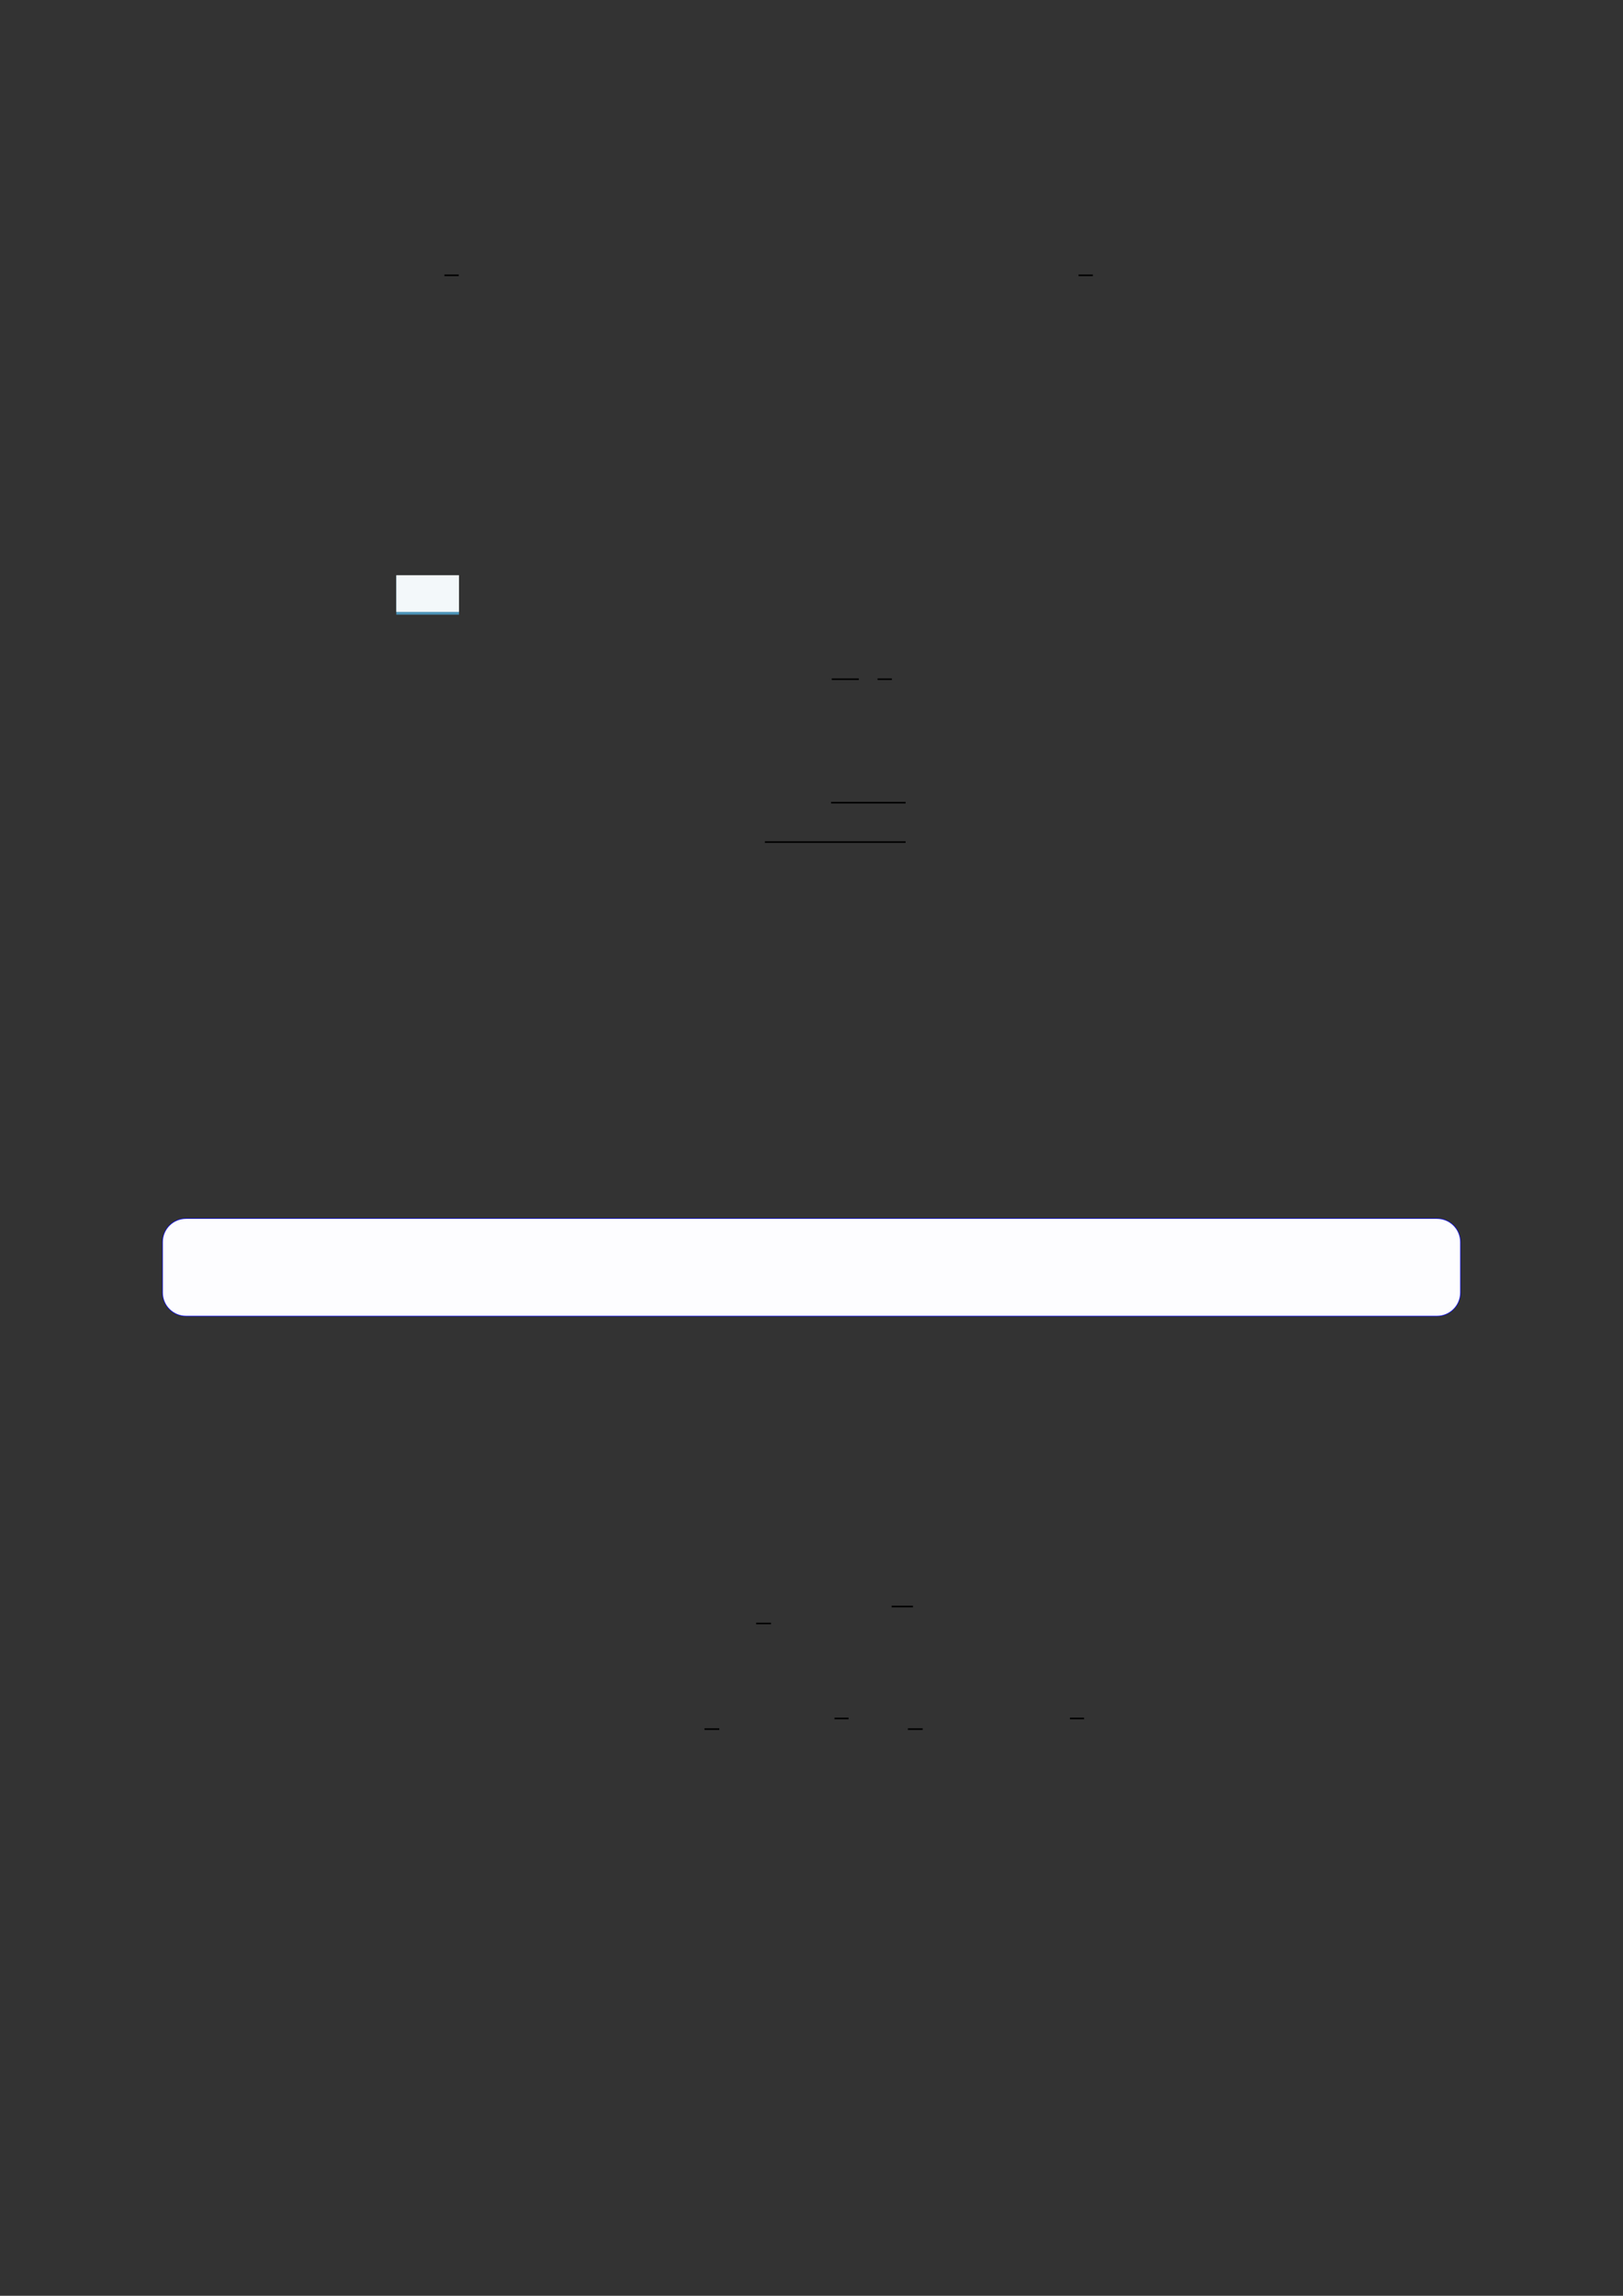 <?xml version="1.0" encoding="UTF-8"?>
<svg xmlns="http://www.w3.org/2000/svg" xmlns:xlink="http://www.w3.org/1999/xlink" width="3307.111" height="4677.167" viewBox="0 0 3307.111 4677.167">
<rect x="0" y="0" width="3307.111" height="4677.167" fill="#333333" stroke="none"/>
<path fill="none" stroke-width="0.588" stroke-linecap="butt" stroke-linejoin="miter" stroke="rgb(0%, 0%, 0%)" stroke-opacity="1" stroke-miterlimit="10" d="M 90.999 -28.957 L 96.249 -28.957 " transform="matrix(5.556, 0, 0, -5.556, 400, 400)"/>
<path fill="none" stroke-width="0.588" stroke-linecap="butt" stroke-linejoin="miter" stroke="rgb(0%, 0%, 0%)" stroke-opacity="1" stroke-miterlimit="10" d="M 323.562 -28.957 L 328.812 -28.957 " transform="matrix(5.556, 0, 0, -5.556, 400, 400)"/>
<path fill-rule="nonzero" fill="rgb(29.999%, 57.999%, 71.999%)" fill-opacity="1" d="M 807.523 1252.188 L 807.523 1172.43 L 935.262 1172.43 L 935.262 1252.188 Z M 807.523 1252.188 "/>
<path fill-rule="nonzero" fill="rgb(95%, 96.999%, 98%)" fill-opacity="1" d="M 807.523 1246.652 L 807.523 1171.879 L 935.262 1171.879 L 935.262 1246.652 Z M 807.523 1246.652 "/>
<path fill="none" stroke-width="0.588" stroke-linecap="butt" stroke-linejoin="miter" stroke="rgb(0%, 0%, 0%)" stroke-opacity="1" stroke-miterlimit="10" d="M 233.051 -177.061 L 242.959 -177.061 " transform="matrix(5.556, 0, 0, -5.556, 400, 400)"/>
<path fill="none" stroke-width="0.588" stroke-linecap="butt" stroke-linejoin="miter" stroke="rgb(0%, 0%, 0%)" stroke-opacity="1" stroke-miterlimit="10" d="M 249.841 -177.061 L 255.091 -177.061 " transform="matrix(5.556, 0, 0, -5.556, 400, 400)"/>
<path fill="none" stroke-width="0.588" stroke-linecap="butt" stroke-linejoin="miter" stroke="rgb(0%, 0%, 0%)" stroke-opacity="1" stroke-miterlimit="10" d="M 232.802 -222.33 L 260.138 -222.33 " transform="matrix(5.556, 0, 0, -5.556, 400, 400)"/>
<path fill="none" stroke-width="0.588" stroke-linecap="butt" stroke-linejoin="miter" stroke="rgb(0%, 0%, 0%)" stroke-opacity="1" stroke-miterlimit="10" d="M 208.521 -236.778 L 260.138 -236.778 " transform="matrix(5.556, 0, 0, -5.556, 400, 400)"/>
<path fill-rule="nonzero" fill="rgb(0%, 0%, 100%)" fill-opacity="1" d="M 330.707 2633.461 L 330.707 2530.355 C 330.707 2503.648 352.352 2482.004 379.059 2482.004 L 2928.066 2482.004 C 2954.773 2482.004 2976.418 2503.648 2976.418 2530.355 L 2976.418 2633.461 C 2976.418 2660.164 2954.773 2681.812 2928.066 2681.812 L 379.059 2681.812 C 352.352 2681.812 330.707 2660.164 330.707 2633.461 Z M 330.707 2633.461 "/>
<path fill-rule="nonzero" fill="rgb(98.999%, 98.999%, 100%)" fill-opacity="1" d="M 331.812 2633.461 L 331.812 2530.355 C 331.812 2504.262 352.965 2483.109 379.059 2483.109 L 2928.066 2483.109 C 2954.16 2483.109 2975.312 2504.262 2975.312 2530.355 L 2975.312 2633.461 C 2975.312 2659.551 2954.16 2680.703 2928.066 2680.703 L 379.059 2680.703 C 352.965 2680.703 331.812 2659.551 331.812 2633.461 Z M 331.812 2633.461 "/>
<path fill="none" stroke-width="0.588" stroke-linecap="butt" stroke-linejoin="miter" stroke="rgb(0%, 0%, 0%)" stroke-opacity="1" stroke-miterlimit="10" d="M 205.319 -523.3 L 210.758 -523.3 " transform="matrix(5.556, 0, 0, -5.556, 400, 400)"/>
<path fill="none" stroke-width="0.588" stroke-linecap="butt" stroke-linejoin="miter" stroke="rgb(0%, 0%, 0%)" stroke-opacity="1" stroke-miterlimit="10" d="M 255.018 -517.079 L 262.835 -517.079 " transform="matrix(5.556, 0, 0, -5.556, 400, 400)"/>
<path fill="none" stroke-width="0.588" stroke-linecap="butt" stroke-linejoin="miter" stroke="rgb(0%, 0%, 0%)" stroke-opacity="1" stroke-miterlimit="10" d="M 186.376 -562.038 L 191.815 -562.038 " transform="matrix(5.556, 0, 0, -5.556, 400, 400)"/>
<path fill="none" stroke-width="0.588" stroke-linecap="butt" stroke-linejoin="miter" stroke="rgb(0%, 0%, 0%)" stroke-opacity="1" stroke-miterlimit="10" d="M 234.059 -558.132 L 239.23 -558.132 " transform="matrix(5.556, 0, 0, -5.556, 400, 400)"/>
<path fill="none" stroke-width="0.588" stroke-linecap="butt" stroke-linejoin="miter" stroke="rgb(0%, 0%, 0%)" stroke-opacity="1" stroke-miterlimit="10" d="M 260.966 -562.038 L 266.405 -562.038 " transform="matrix(5.556, 0, 0, -5.556, 400, 400)"/>
<path fill="none" stroke-width="0.588" stroke-linecap="butt" stroke-linejoin="miter" stroke="rgb(0%, 0%, 0%)" stroke-opacity="1" stroke-miterlimit="10" d="M 320.404 -558.132 L 325.575 -558.132 " transform="matrix(5.556, 0, 0, -5.556, 400, 400)"/>
</svg>
